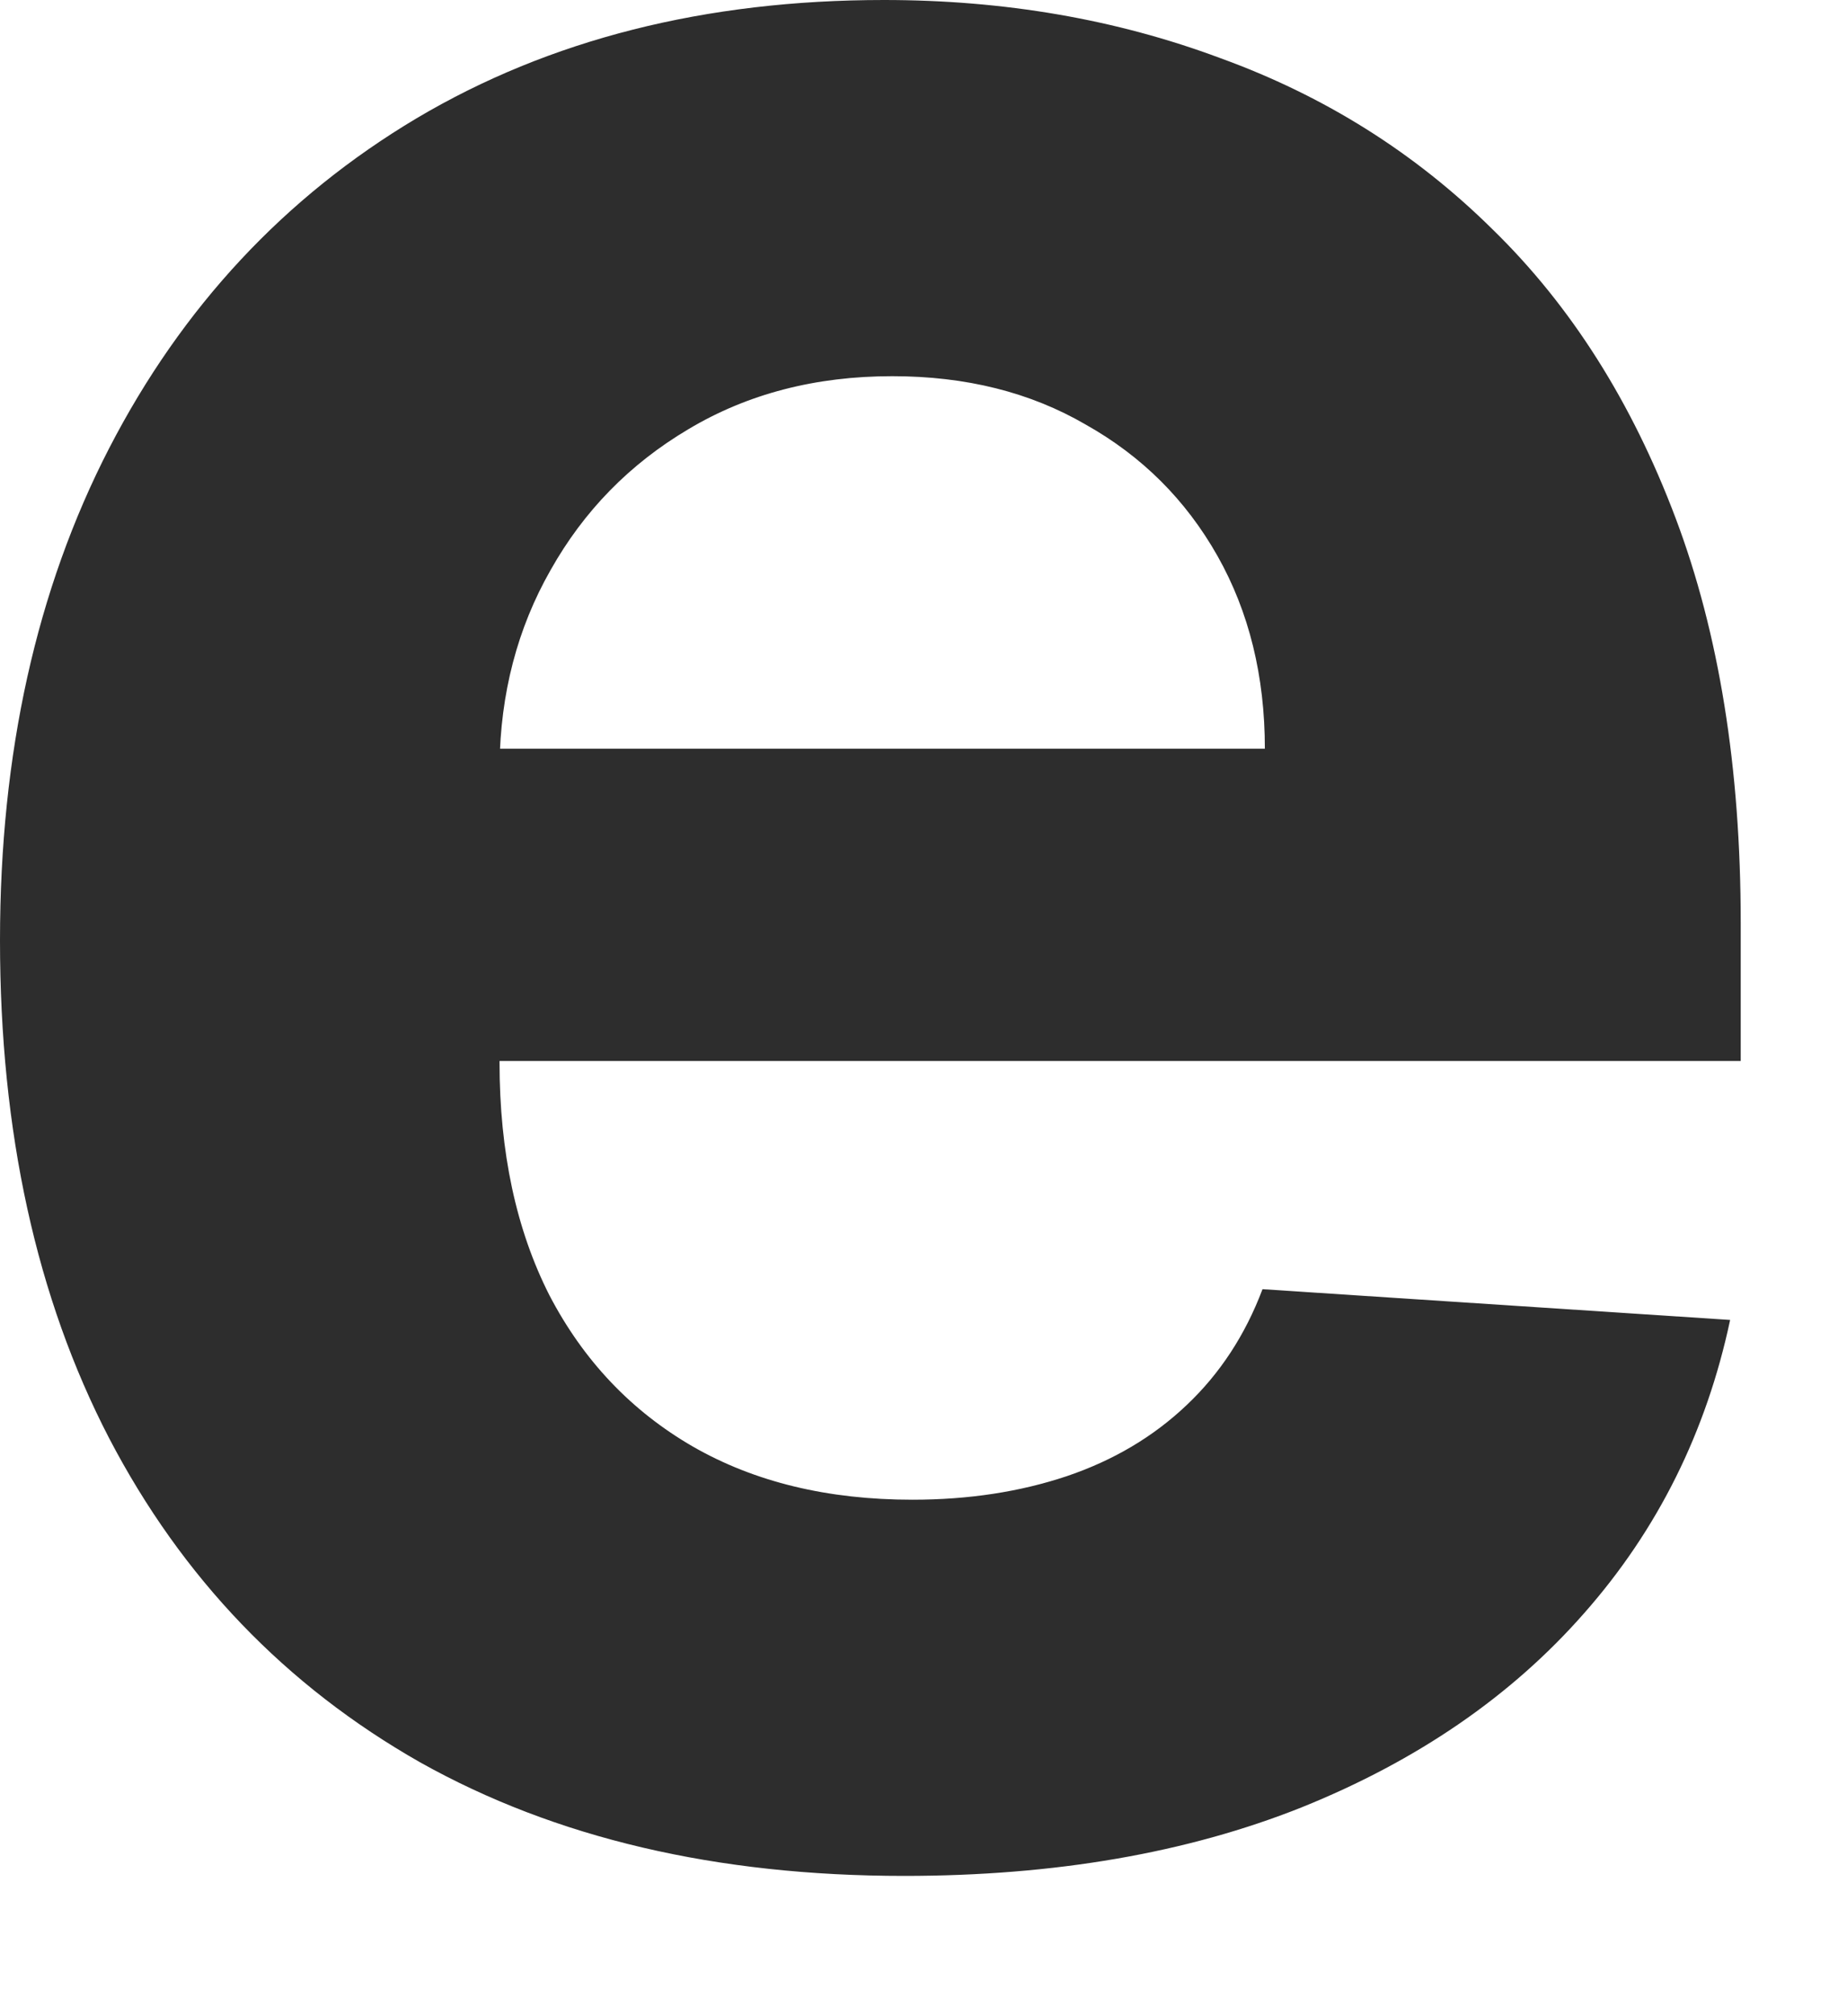 <?xml version="1.0" encoding="utf-8"?>
<svg xmlns="http://www.w3.org/2000/svg" fill="none" height="100%" overflow="visible" preserveAspectRatio="none" style="display: block;" viewBox="0 0 11 12" width="100%">
<path d="M5.385 11.165C4.268 11.165 3.307 10.94 2.502 10.489C1.701 10.034 1.084 9.391 0.65 8.56C0.217 7.725 0 6.737 0 5.597C0 4.484 0.217 3.508 0.65 2.668C1.084 1.828 1.694 1.173 2.481 0.704C3.272 0.235 4.2 0 5.265 0C5.981 0 6.648 0.115 7.265 0.345C7.887 0.57 8.429 0.91 8.89 1.366C9.357 1.821 9.719 2.394 9.979 3.083C10.238 3.769 10.367 4.571 10.367 5.491V6.315H1.201V4.456H7.533C7.533 4.024 7.439 3.642 7.251 3.309C7.062 2.975 6.801 2.715 6.466 2.527C6.136 2.335 5.753 2.239 5.314 2.239C4.857 2.239 4.452 2.344 4.099 2.555C3.75 2.762 3.477 3.041 3.279 3.393C3.081 3.74 2.98 4.128 2.975 4.555V6.322C2.975 6.857 3.074 7.319 3.272 7.709C3.475 8.098 3.76 8.398 4.127 8.61C4.495 8.821 4.93 8.926 5.434 8.926C5.769 8.926 6.075 8.879 6.353 8.786C6.631 8.692 6.869 8.551 7.067 8.363C7.265 8.176 7.416 7.946 7.519 7.673L10.304 7.856C10.162 8.523 9.873 9.105 9.434 9.602C9.001 10.095 8.44 10.48 7.752 10.757C7.069 11.029 6.28 11.165 5.385 11.165Z" fill="#2D2D2D" id="Vector"/>
</svg>